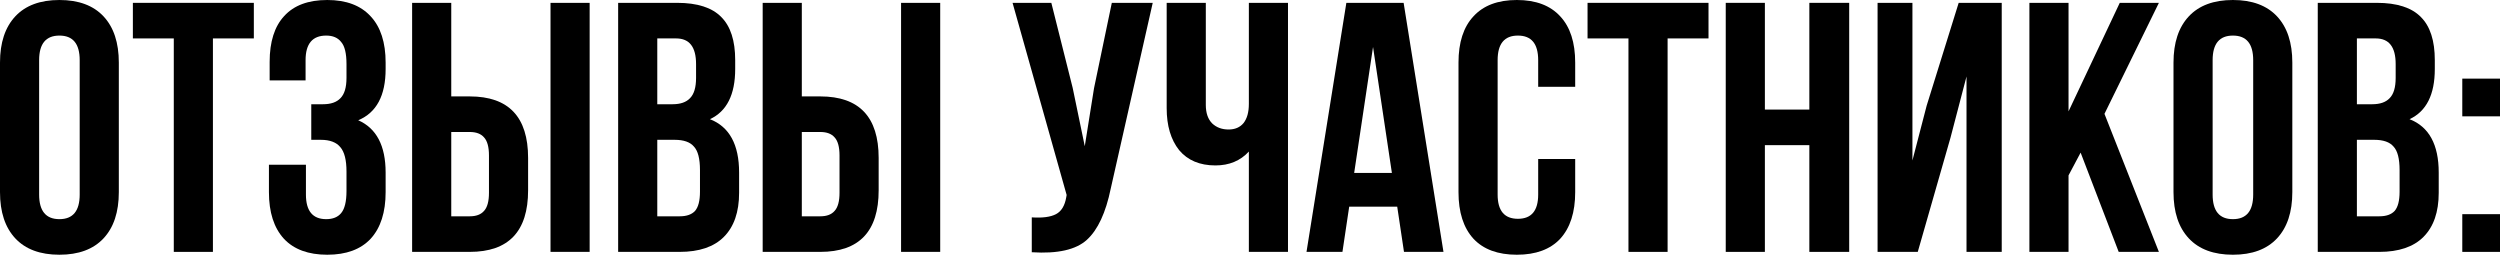 <?xml version="1.0" encoding="UTF-8"?> <svg xmlns="http://www.w3.org/2000/svg" viewBox="0 0 646.494 65.872" fill="none"> <path d="M636.742 55.384H646.494V65.136H636.742V55.384ZM636.742 20.332H646.494V30.084H636.742V20.332Z" fill="black"></path> <path d="M614.639 0.736C619.852 0.736 623.654 1.963 626.047 4.416C628.439 6.808 629.634 10.519 629.634 15.548V17.848C629.634 24.472 627.457 28.796 623.104 30.82C628.132 32.783 630.647 37.383 630.647 44.62V49.864C630.647 54.832 629.329 58.635 626.692 61.272C624.114 63.848 620.312 65.136 615.284 65.136H599.367V0.736H614.639ZM613.994 36.156H609.487V55.936H615.284C617.062 55.936 618.379 55.476 619.239 54.556C620.097 53.575 620.527 51.919 620.527 49.588V43.976C620.527 41.032 620.007 39.008 618.964 37.904C617.982 36.739 616.327 36.156 613.994 36.156ZM614.364 9.936H609.487V26.956H613.442C615.467 26.956 616.969 26.435 617.952 25.392C618.994 24.349 619.514 22.601 619.514 20.148V16.56C619.514 12.144 617.797 9.936 614.364 9.936Z" fill="black"></path> <path d="M572.182 15.548V50.324C572.182 54.556 573.93 56.672 577.427 56.672C580.922 56.672 582.67 54.556 582.67 50.324V15.548C582.67 11.316 580.922 9.2 577.427 9.2C573.93 9.2 572.182 11.316 572.182 15.548ZM562.062 49.68V16.192C562.062 11.04 563.382 7.053 566.02 4.232C568.655 1.411 572.46 0 577.427 0C582.395 0 586.197 1.411 588.835 4.232C591.472 7.053 592.79 11.04 592.79 16.192V49.68C592.79 54.832 591.472 58.819 588.835 61.64C586.197 64.461 582.395 65.872 577.427 65.872C572.46 65.872 568.655 64.461 566.02 61.64C563.382 58.819 562.062 54.832 562.062 49.68Z" fill="black"></path> <path d="M547.89 65.136L538.045 39.468L534.918 45.356V65.136H524.798V0.736H534.918V28.796L548.165 0.736H558.285L544.21 29.44L558.285 65.136H547.89Z" fill="black"></path> <path d="M504.395 35.604L495.93 65.136H485.536V0.736H494.55V41.492L498.23 27.324L506.51 0.736H517.643V65.136H508.535V19.78L504.395 35.604Z" fill="black"></path> <path d="M456.393 37.536V65.136H446.273V0.736H456.393V28.336H467.893V0.736H478.198V65.136H467.893V37.536H456.393Z" fill="black"></path> <path d="M410.536 9.936V0.736H441.816V9.936H431.236V65.136H421.116V9.936H410.536Z" fill="black"></path> <path d="M397.771 41.124H407.341V49.68C407.341 54.893 406.051 58.911 403.476 61.732C400.901 64.492 397.159 65.872 392.251 65.872C387.346 65.872 383.604 64.492 381.029 61.732C378.451 58.911 377.164 54.893 377.164 49.68V16.192C377.164 10.979 378.451 6.992 381.029 4.232C383.604 1.411 387.346 0 392.251 0C397.159 0 400.901 1.411 403.476 4.232C406.051 6.992 407.341 10.979 407.341 16.192V22.448H397.771V15.548C397.771 11.316 396.024 9.2 392.529 9.2C389.031 9.2 387.284 11.316 387.284 15.548V50.324C387.284 54.495 389.031 56.58 392.529 56.58C396.024 56.58 397.771 54.495 397.771 50.324V41.124Z" fill="black"></path> <path d="M362.974 0.736L373.279 65.136H363.067L361.319 53.452H348.899L347.152 65.136H337.859L348.164 0.736H362.974ZM355.064 12.144L350.187 44.712H359.939L355.064 12.144Z" fill="black"></path> <path d="M322.952 0.736H333.072V65.136H322.952V39.192C320.745 41.584 317.862 42.78 314.305 42.78C310.255 42.78 307.127 41.461 304.92 38.824C302.772 36.125 301.7 32.507 301.7 27.968V0.736H311.82V27.14C311.82 29.225 312.372 30.82 313.475 31.924C314.58 32.967 315.99 33.488 317.707 33.488C319.365 33.488 320.652 32.936 321.572 31.832C322.492 30.667 322.952 29.011 322.952 26.864V0.736Z" fill="black"></path> <path d="M298.092 0.736L287.237 48.76C285.95 55.016 283.895 59.432 281.072 62.008C278.252 64.584 273.497 65.657 266.813 65.228V56.212C269.573 56.396 271.657 56.12 273.07 55.384C274.48 54.648 275.37 53.176 275.737 50.968L275.83 50.416L261.845 0.736H271.872L277.392 22.724L280.52 37.812L282.912 22.816L287.512 0.736H298.092Z" fill="black"></path> <path d="M212.131 65.136H197.226V0.736H207.347V24.932H212.131C222.189 24.932 227.218 30.237 227.218 40.848V49.22C227.218 59.831 222.189 65.136 212.131 65.136ZM207.347 55.936H212.131C213.787 55.936 215.013 55.476 215.811 54.556C216.669 53.636 217.098 52.072 217.098 49.864V40.204C217.098 37.996 216.669 36.432 215.811 35.512C215.013 34.592 213.787 34.132 212.131 34.132H207.347V55.936ZM243.135 65.136H233.015V0.736H243.135V65.136Z" fill="black"></path> <path d="M175.123 0.736C180.337 0.736 184.14 1.963 186.532 4.416C188.924 6.808 190.119 10.519 190.119 15.548V17.848C190.119 24.472 187.942 28.796 183.588 30.82C188.617 32.783 191.131 37.383 191.131 44.62V49.864C191.131 54.832 189.813 58.635 187.176 61.272C184.6 63.848 180.797 65.136 175.767 65.136H159.852V0.736H175.123ZM174.479 36.156H169.971V55.936H175.767C177.546 55.936 178.865 55.476 179.724 54.556C180.582 53.575 181.012 51.919 181.012 49.588V43.976C181.012 41.032 180.49 39.008 179.448 37.904C178.466 36.739 176.81 36.156 174.479 36.156ZM174.847 9.936H169.971V26.956H173.927C175.951 26.956 177.454 26.435 178.436 25.392C179.478 24.349 180 22.601 180 20.148V16.56C180 12.144 178.282 9.936 174.847 9.936Z" fill="black"></path> <path d="M121.478 65.136H106.574V0.736H116.694V24.932H121.478C131.537 24.932 136.566 30.237 136.566 40.848V49.22C136.566 59.831 131.537 65.136 121.478 65.136ZM116.694 55.936H121.478C123.134 55.936 124.361 55.476 125.158 54.556C126.017 53.636 126.446 52.072 126.446 49.864V40.204C126.446 37.996 126.017 36.432 125.158 35.512C124.361 34.592 123.134 34.132 121.478 34.132H116.694V55.936ZM152.482 65.136H142.362V0.736H152.482V65.136Z" fill="black"></path> <path d="M89.602 20.148V16.56C89.602 13.8 89.141 11.899 88.221 10.856C87.363 9.752 86.075 9.2 84.357 9.2C80.8 9.2 79.022 11.316 79.022 15.548V20.792H69.73V16.008C69.73 10.795 70.987 6.839 73.502 4.14C76.016 1.38 79.727 0 84.633 0C89.54 0 93.282 1.411 95.858 4.232C98.434 6.992 99.722 10.979 99.722 16.192V17.848C99.722 24.717 97.36 29.133 92.638 31.096C97.36 33.181 99.722 37.689 99.722 44.62V49.68C99.722 54.893 98.434 58.911 95.858 61.732C93.282 64.492 89.54 65.872 84.633 65.872C79.727 65.872 75.986 64.492 73.41 61.732C70.834 58.911 69.546 54.893 69.546 49.68V42.596H79.114V50.324C79.114 54.556 80.862 56.672 84.357 56.672C86.075 56.672 87.363 56.151 88.221 55.108C89.141 54.004 89.602 52.103 89.602 49.404V44.344C89.602 41.4 89.08 39.315 88.037 38.088C86.995 36.8 85.308 36.156 82.977 36.156H80.494V26.956H83.529C85.553 26.956 87.056 26.435 88.037 25.392C89.08 24.349 89.602 22.601 89.602 20.148Z" fill="black"></path> <path d="M34.361 9.936V0.736H65.641V9.936H55.06V65.136H44.941V9.936H34.361Z" fill="black"></path> <path d="M10.12 15.548V50.324C10.12 54.556 11.868 56.672 15.364 56.672C18.86 56.672 20.608 54.556 20.608 50.324V15.548C20.608 11.316 18.86 9.2 15.364 9.2C11.868 9.2 10.12 11.316 10.12 15.548ZM0 49.68V16.192C0 11.04 1.319 7.053 3.956 4.232C6.593 1.411 10.396 0 15.364 0C20.332 0 24.135 1.411 26.772 4.232C29.409 7.053 30.728 11.04 30.728 16.192V49.68C30.728 54.832 29.409 58.819 26.772 61.64C24.135 64.461 20.332 65.872 15.364 65.872C10.396 65.872 6.593 64.461 3.956 61.64C1.319 58.819 0 54.832 0 49.68Z" fill="black"></path> </svg> 